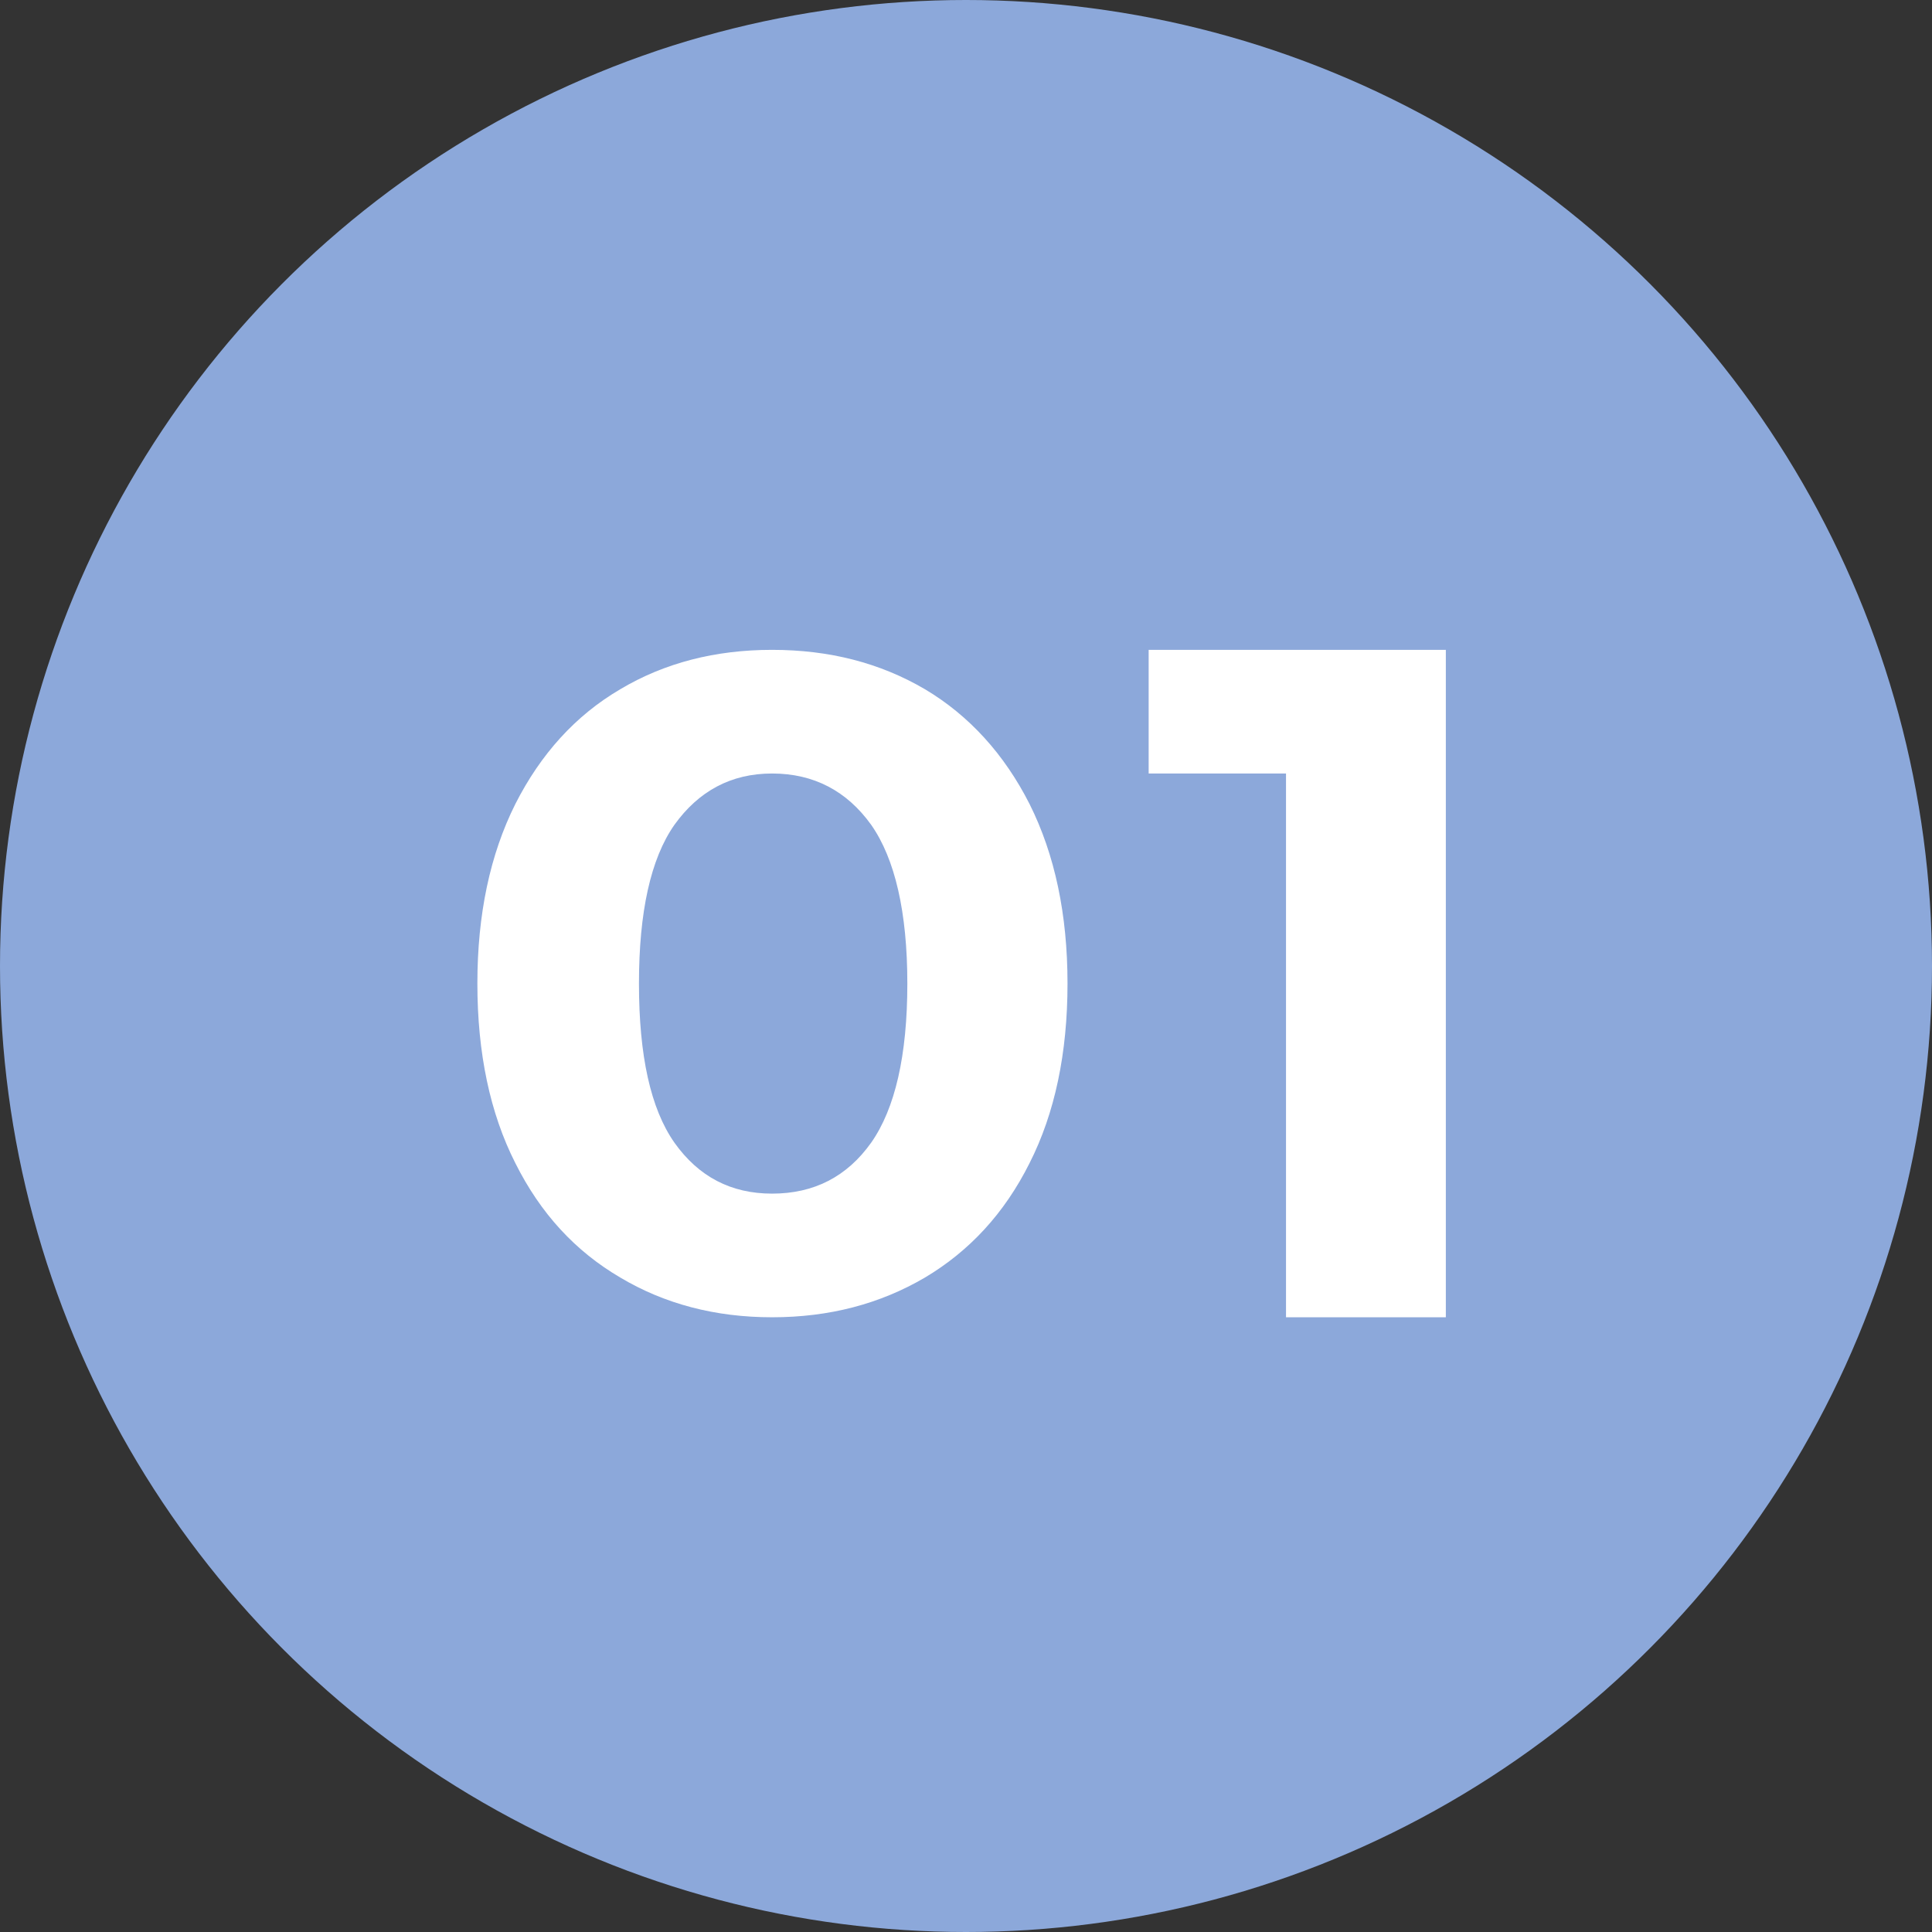 <?xml version="1.0" encoding="utf-8"?>
<!-- Generator: Adobe Illustrator 16.0.0, SVG Export Plug-In . SVG Version: 6.00 Build 0)  -->
<!DOCTYPE svg PUBLIC "-//W3C//DTD SVG 1.1//EN" "http://www.w3.org/Graphics/SVG/1.1/DTD/svg11.dtd">
<svg version="1.1" id="圖層_1" xmlns="http://www.w3.org/2000/svg" xmlns:xlink="http://www.w3.org/1999/xlink" x="0px" y="0px"
	 width="55px" height="55px" viewBox="0 0 55 55" enable-background="new 0 0 55 55" xml:space="preserve">
<rect x="0" y="0" width="55" height="55" fill="#333333" stroke="none"/>
<g>
	<circle fill-rule="evenodd" clip-rule="evenodd" fill="#8CA8DA" cx="27.5" cy="27.5" r="27.5"/>
	<g>
		<path fill-rule="evenodd" clip-rule="evenodd" fill="#FFFFFF" d="M21.98,33.98c-1.17,0-2.09-0.48-2.78-1.45
			c-0.68-0.97-1.01-2.48-1.01-4.53c0-2.03,0.33-3.55,1.01-4.52c0.69-0.96,1.61-1.46,2.78-1.46c1.19,0,2.13,0.5,2.82,1.46
			c0.68,0.97,1.03,2.49,1.03,4.52c0,2.05-0.35,3.56-1.03,4.53C24.11,33.5,23.17,33.98,21.98,33.98z M21.98,37.5
			c1.63,0,3.07-0.38,4.35-1.13c1.26-0.75,2.26-1.82,2.98-3.26c0.72-1.42,1.08-3.13,1.08-5.11c0-1.97-0.36-3.67-1.08-5.11
			c-0.72-1.42-1.72-2.52-2.98-3.27c-1.28-0.75-2.72-1.12-4.35-1.12c-1.62,0-3.06,0.37-4.32,1.12c-1.28,0.75-2.27,1.85-2.99,3.27
			c-0.72,1.44-1.08,3.14-1.08,5.11c0,1.98,0.36,3.69,1.08,5.11c0.72,1.44,1.71,2.51,2.99,3.26C18.92,37.12,20.36,37.5,21.98,37.5z"
			/>
		<polygon fill-rule="evenodd" clip-rule="evenodd" fill="#FFFFFF" points="32.7,18.5 32.7,22.02 36.61,22.02 36.61,37.5 
			41.16,37.5 41.16,18.5 		"/>
	</g>
</g>
</svg>

